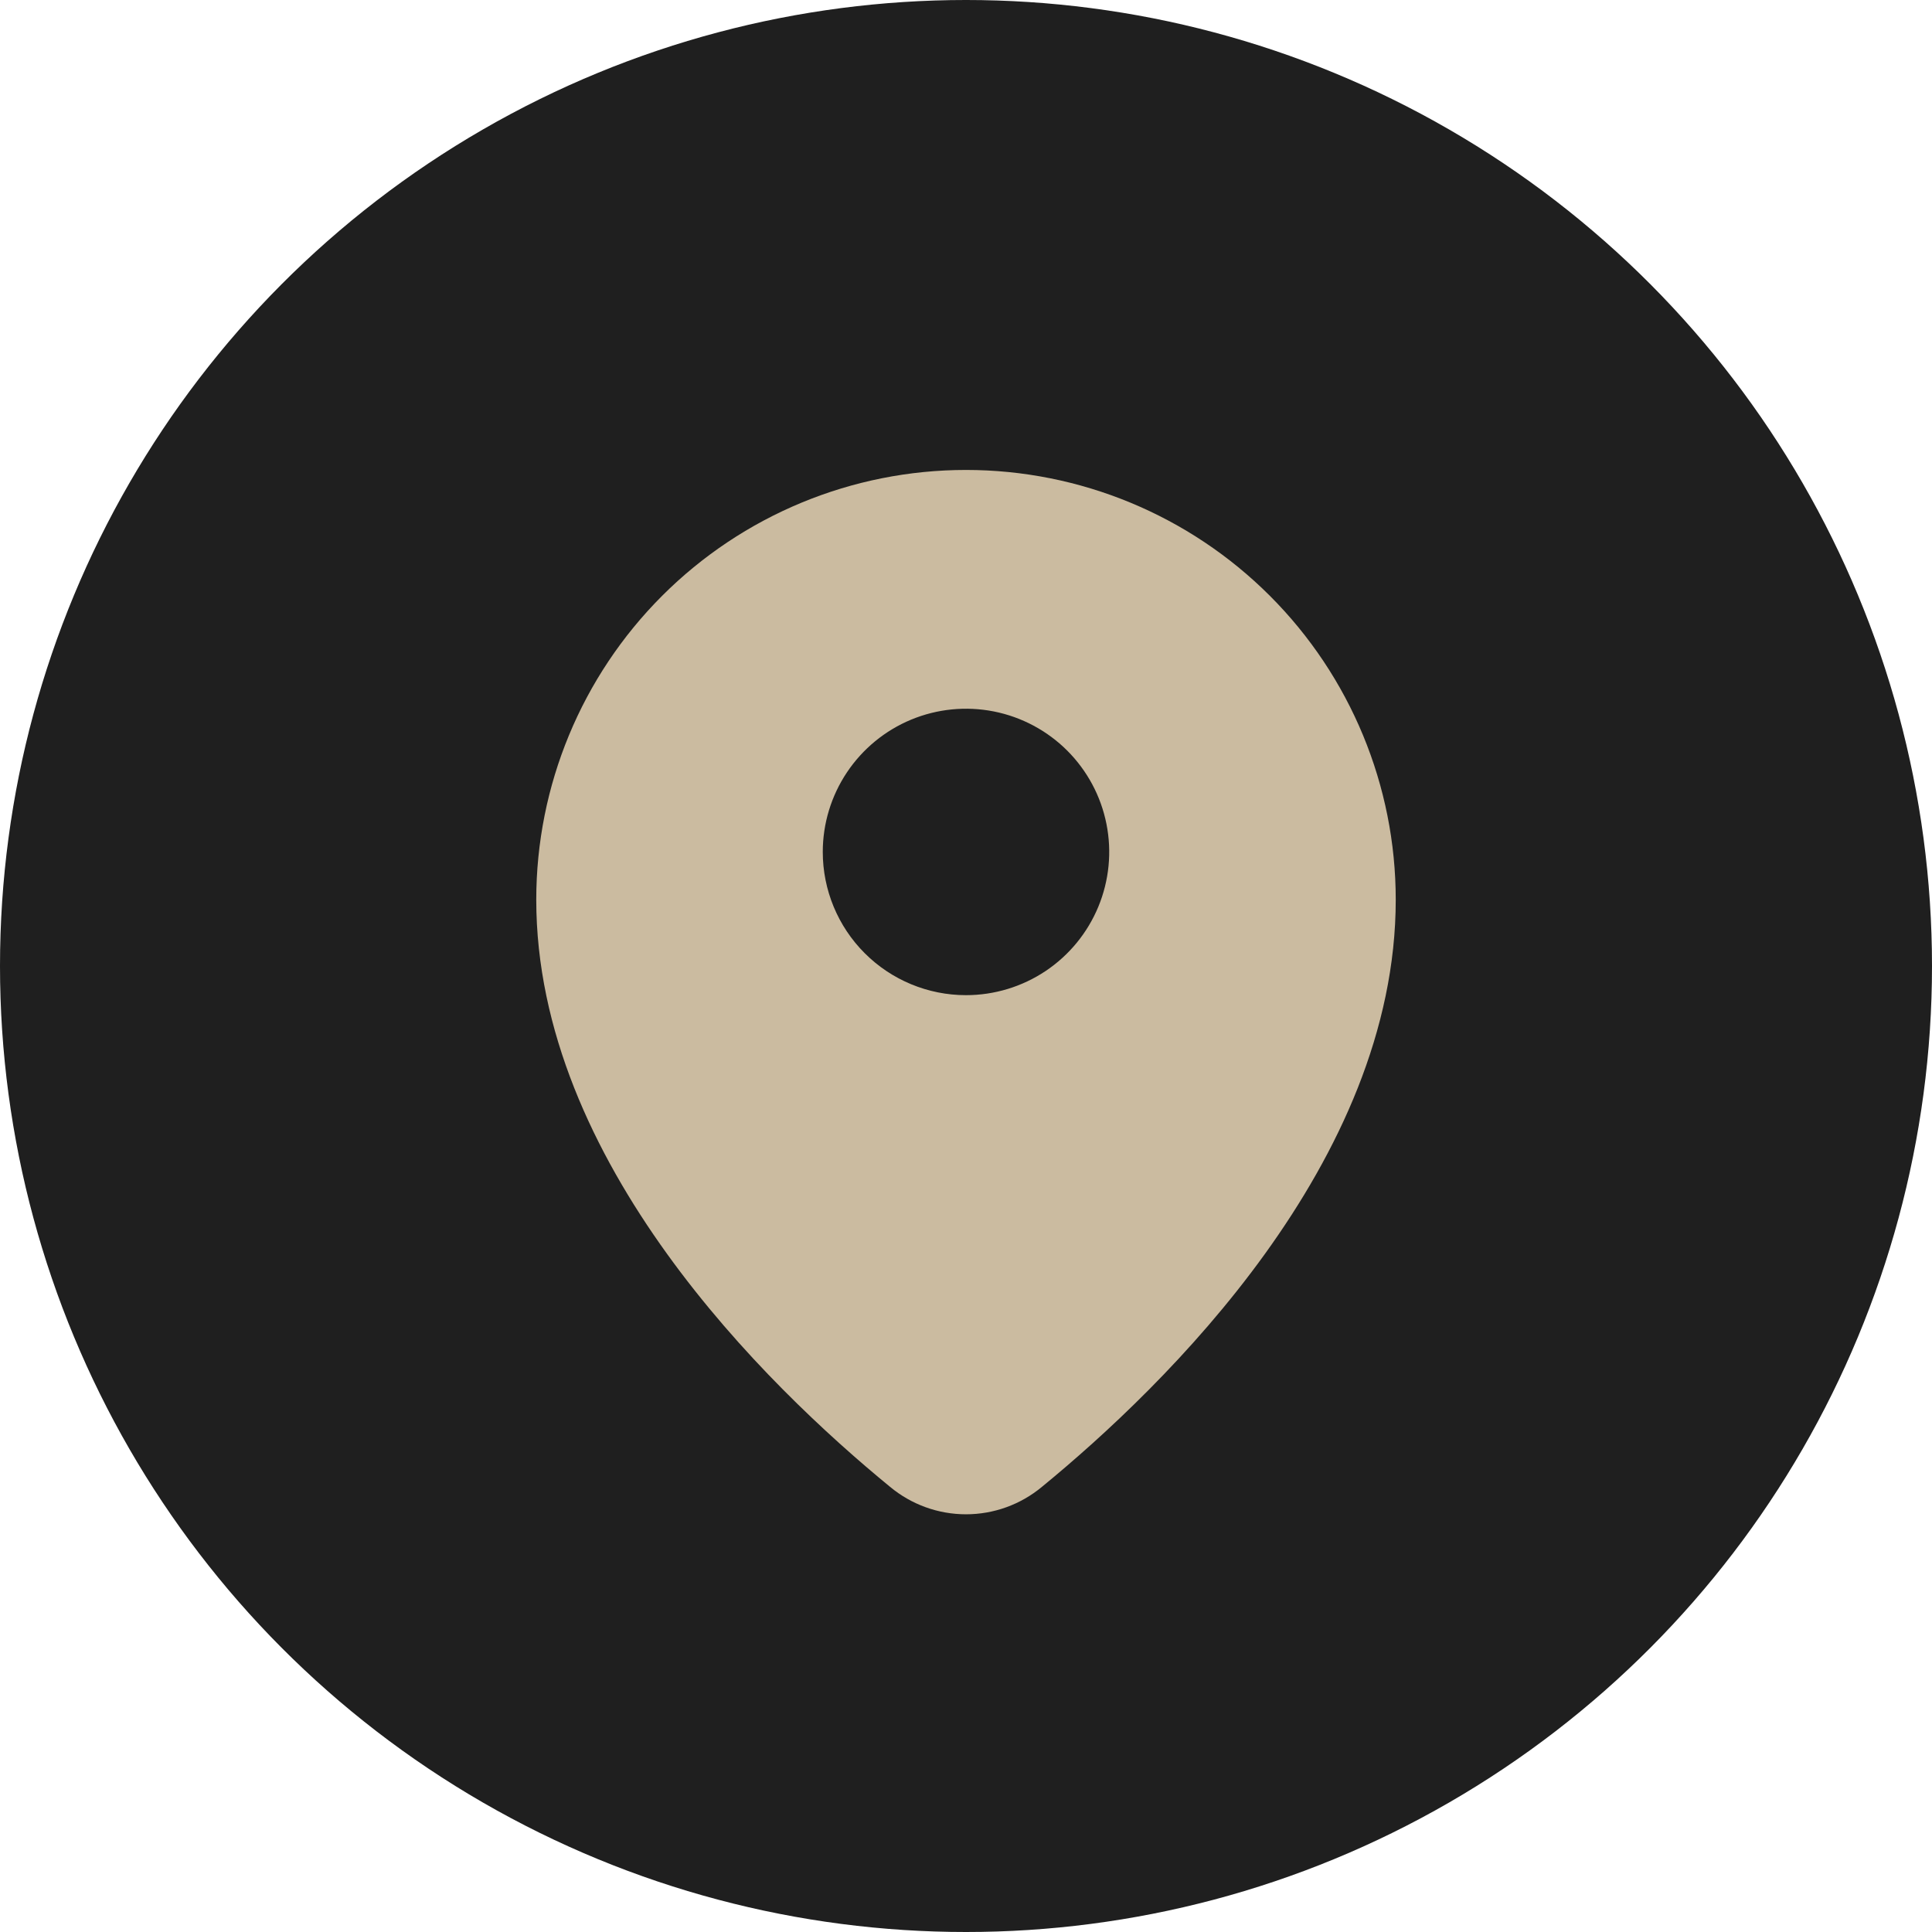 <svg width="74" height="74" viewBox="0 0 74 74" fill="none" xmlns="http://www.w3.org/2000/svg">
    <circle cx="37" cy="37" r="37" fill="#1f1f1f" />
    <g clip-path="url(#clip0_139_34)">
        <path fill-rule="evenodd" clip-rule="evenodd"
            d="M39.909 56.949C44.634 53.077 53.46 44.503 53.46 34.46C53.46 30.095 51.726 25.908 48.639 22.821C45.552 19.734 41.365 18 37 18C32.635 18 28.448 19.734 25.361 22.821C22.274 25.908 20.54 30.095 20.54 34.46C20.54 44.503 29.366 53.077 34.091 56.949C34.908 57.629 35.937 58.001 37 58.001C38.063 58.001 39.092 57.629 39.909 56.949ZM37 38.117C38.085 38.117 39.146 37.795 40.048 37.193C40.95 36.59 41.653 35.733 42.068 34.731C42.483 33.728 42.592 32.625 42.38 31.561C42.169 30.497 41.646 29.52 40.879 28.752C40.112 27.985 39.134 27.463 38.07 27.251C37.006 27.04 35.903 27.148 34.901 27.563C33.898 27.979 33.042 28.682 32.439 29.584C31.836 30.486 31.514 31.547 31.514 32.631C31.514 34.086 32.092 35.482 33.121 36.51C34.15 37.539 35.545 38.117 37 38.117Z"
            fill="#CBBBA0" />
    </g>
    <defs>
        <clipPath id="clip0_139_34">
            <rect width="40" height="40" fill="white" transform="translate(17 18)" />
        </clipPath>
    </defs>
</svg>
